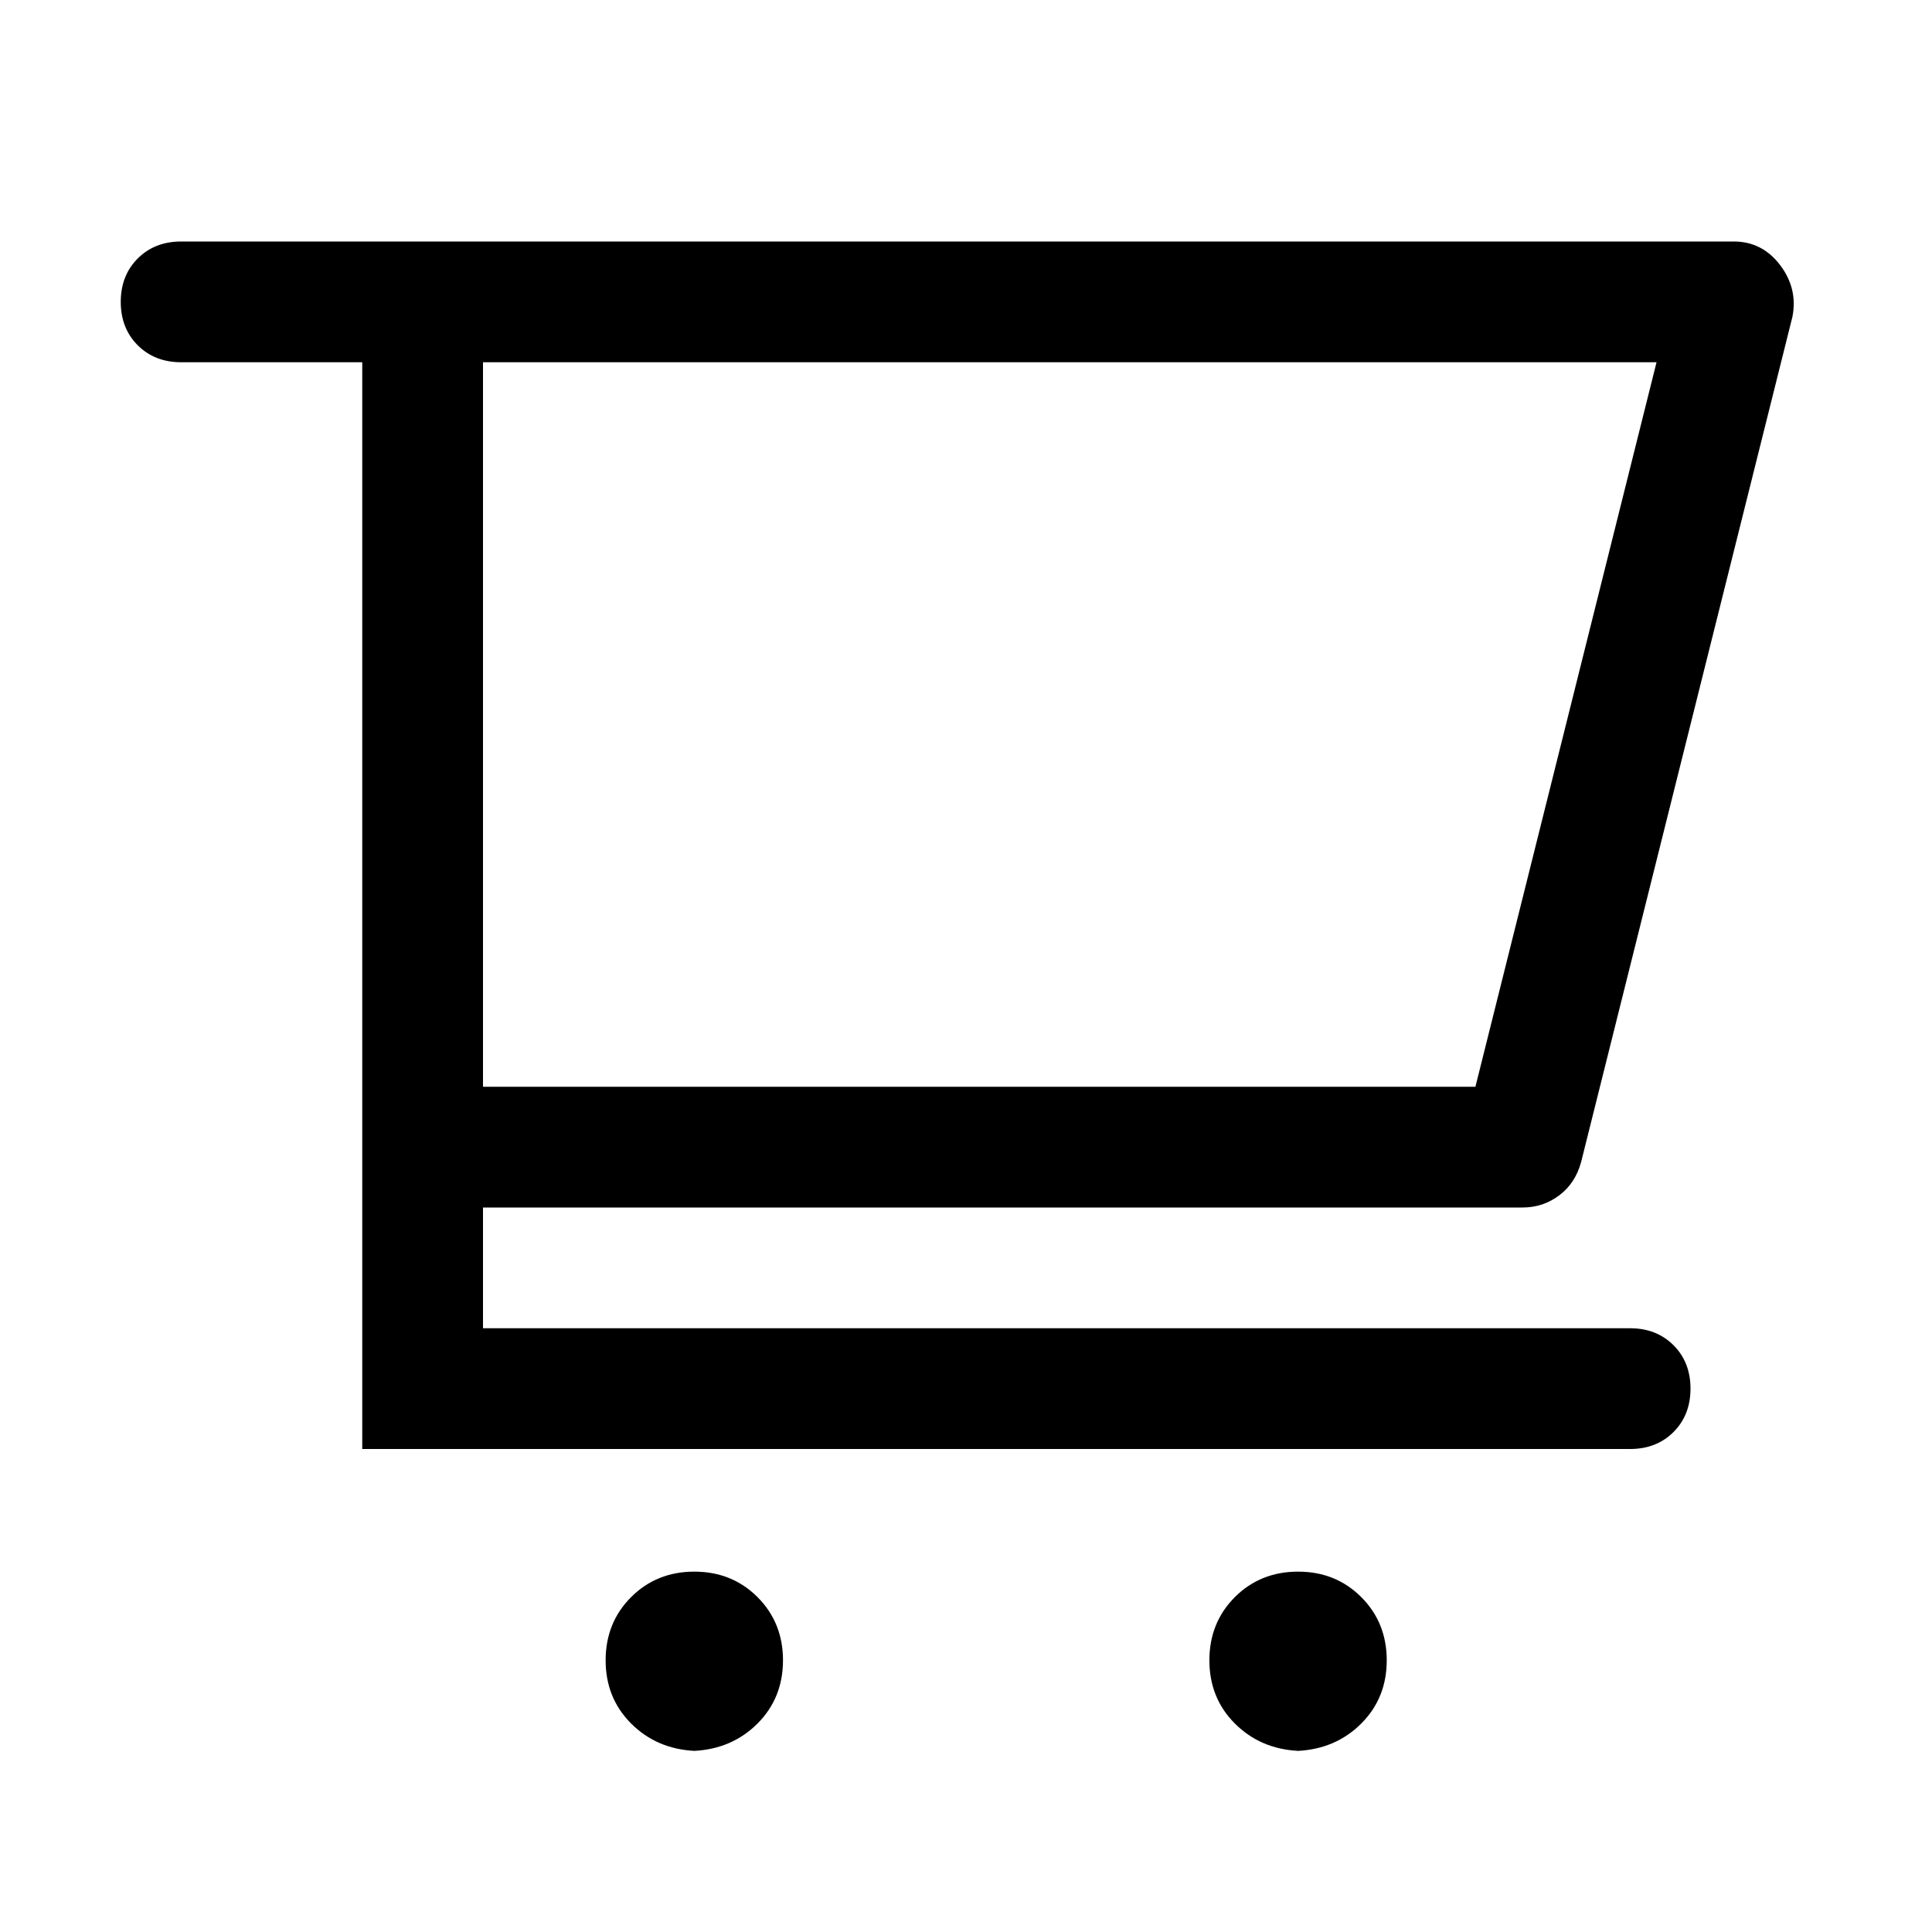 <svg xmlns="http://www.w3.org/2000/svg" xml:space="preserve" viewBox="0 0 1024 1024"><path fill="currentColor" d="M368 833c-13.3 0-24.5 4.5-33.5 13.5S321 866.7 321 880s4.5 24.5 13.5 33.5 20.2 13.8 33.5 14.5c13.3-.7 24.5-5.5 33.5-14.5S415 893.3 415 880s-4.5-24.5-13.5-33.5S381.3 833 368 833m439-193c7.4 0 13.8-2.2 19.5-6.5S836 623.3 838 616l112-448c2-10-.2-19.2-6.5-27.5S929 128 919 128H96c-9.3 0-17 3-23 9s-9 13.7-9 23 3 17 9 23 13.7 9 23 9h96v576h672c9.3 0 17-3 23-9s9-13.7 9-23-3-17-9-23-13.7-9-23-9H256v-64zM256 192h622l-96 384H256zm432 641c-13.3 0-24.5 4.5-33.5 13.5S641 866.7 641 880s4.5 24.5 13.5 33.5 20.2 13.8 33.5 14.5c13.3-.7 24.5-5.5 33.5-14.5S735 893.3 735 880s-4.5-24.5-13.5-33.5S701.3 833 688 833"/></svg>